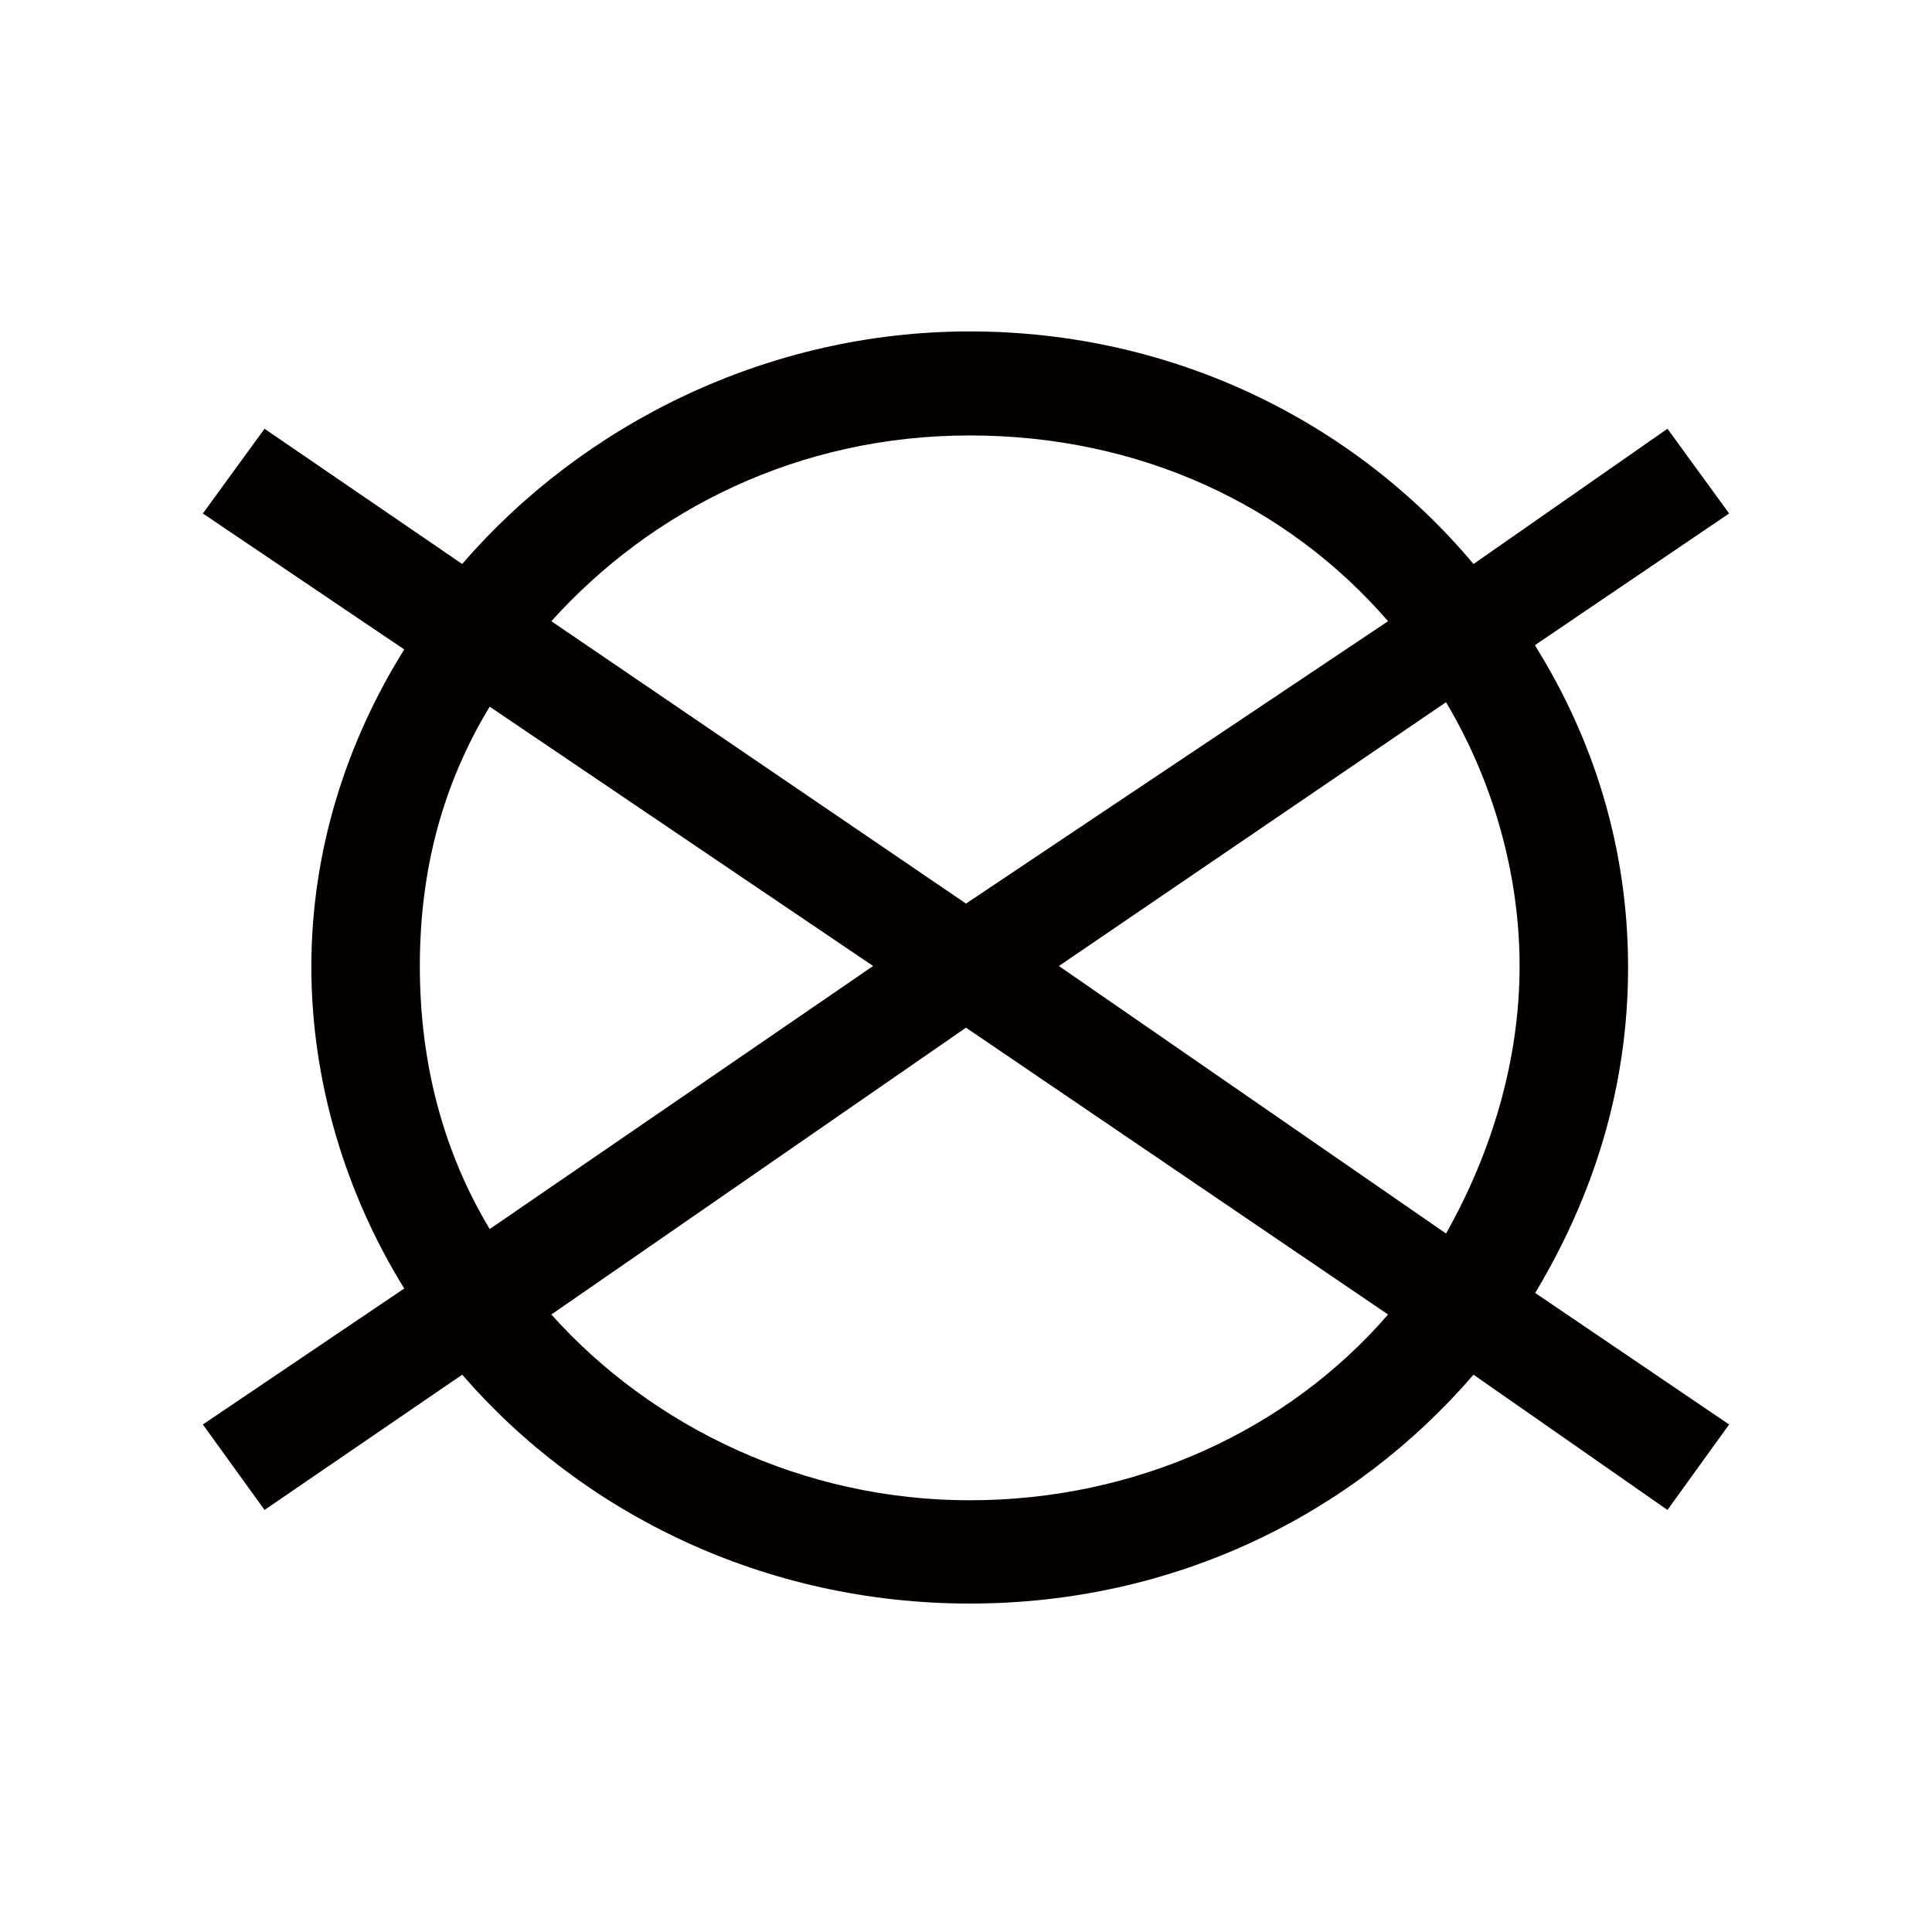 <?xml version="1.0" encoding="UTF-8"?><svg id="_イヤー_2" xmlns="http://www.w3.org/2000/svg" viewBox="0 0 26 26"><defs><style>.cls-1{fill:#040000;}.cls-2{fill:none;}</style></defs><g id="_イヤー_1-2"><g><path class="cls-1" d="M18.68,8.36l-5.68,3.8-5.58-3.8c1.36-1.51,3.34-2.5,5.63-2.5s4.28,.94,5.63,2.5m-12.09,1.15l5.16,3.49-5.16,3.54c-.63-1.05-.94-2.24-.94-3.54s.31-2.45,.94-3.49Zm.83,8.18l5.58-3.86,5.68,3.86c-1.35,1.56-3.39,2.5-5.63,2.5s-4.28-.99-5.63-2.5Zm12.04-1.09l-5.21-3.6,5.21-3.55c.62,1.04,.99,2.29,.99,3.55s-.37,2.5-.99,3.6Zm1.2-7.92l2.61-1.77-.83-1.14-2.61,1.82c-1.62-1.93-4.06-3.13-6.78-3.13s-5.21,1.25-6.83,3.13l-2.66-1.82-.83,1.14,2.71,1.83c-.78,1.25-1.25,2.71-1.25,4.27s.47,3.07,1.25,4.33l-2.71,1.83,.83,1.15,2.66-1.82c1.62,1.87,4.07,3.08,6.83,3.08s5.16-1.2,6.78-3.08l2.61,1.82,.83-1.15-2.61-1.77c.78-1.3,1.25-2.76,1.25-4.38s-.47-3.08-1.25-4.33Z"/><polyline class="cls-2" points="0 0 26 0 26 26 0 26"/></g></g></svg>